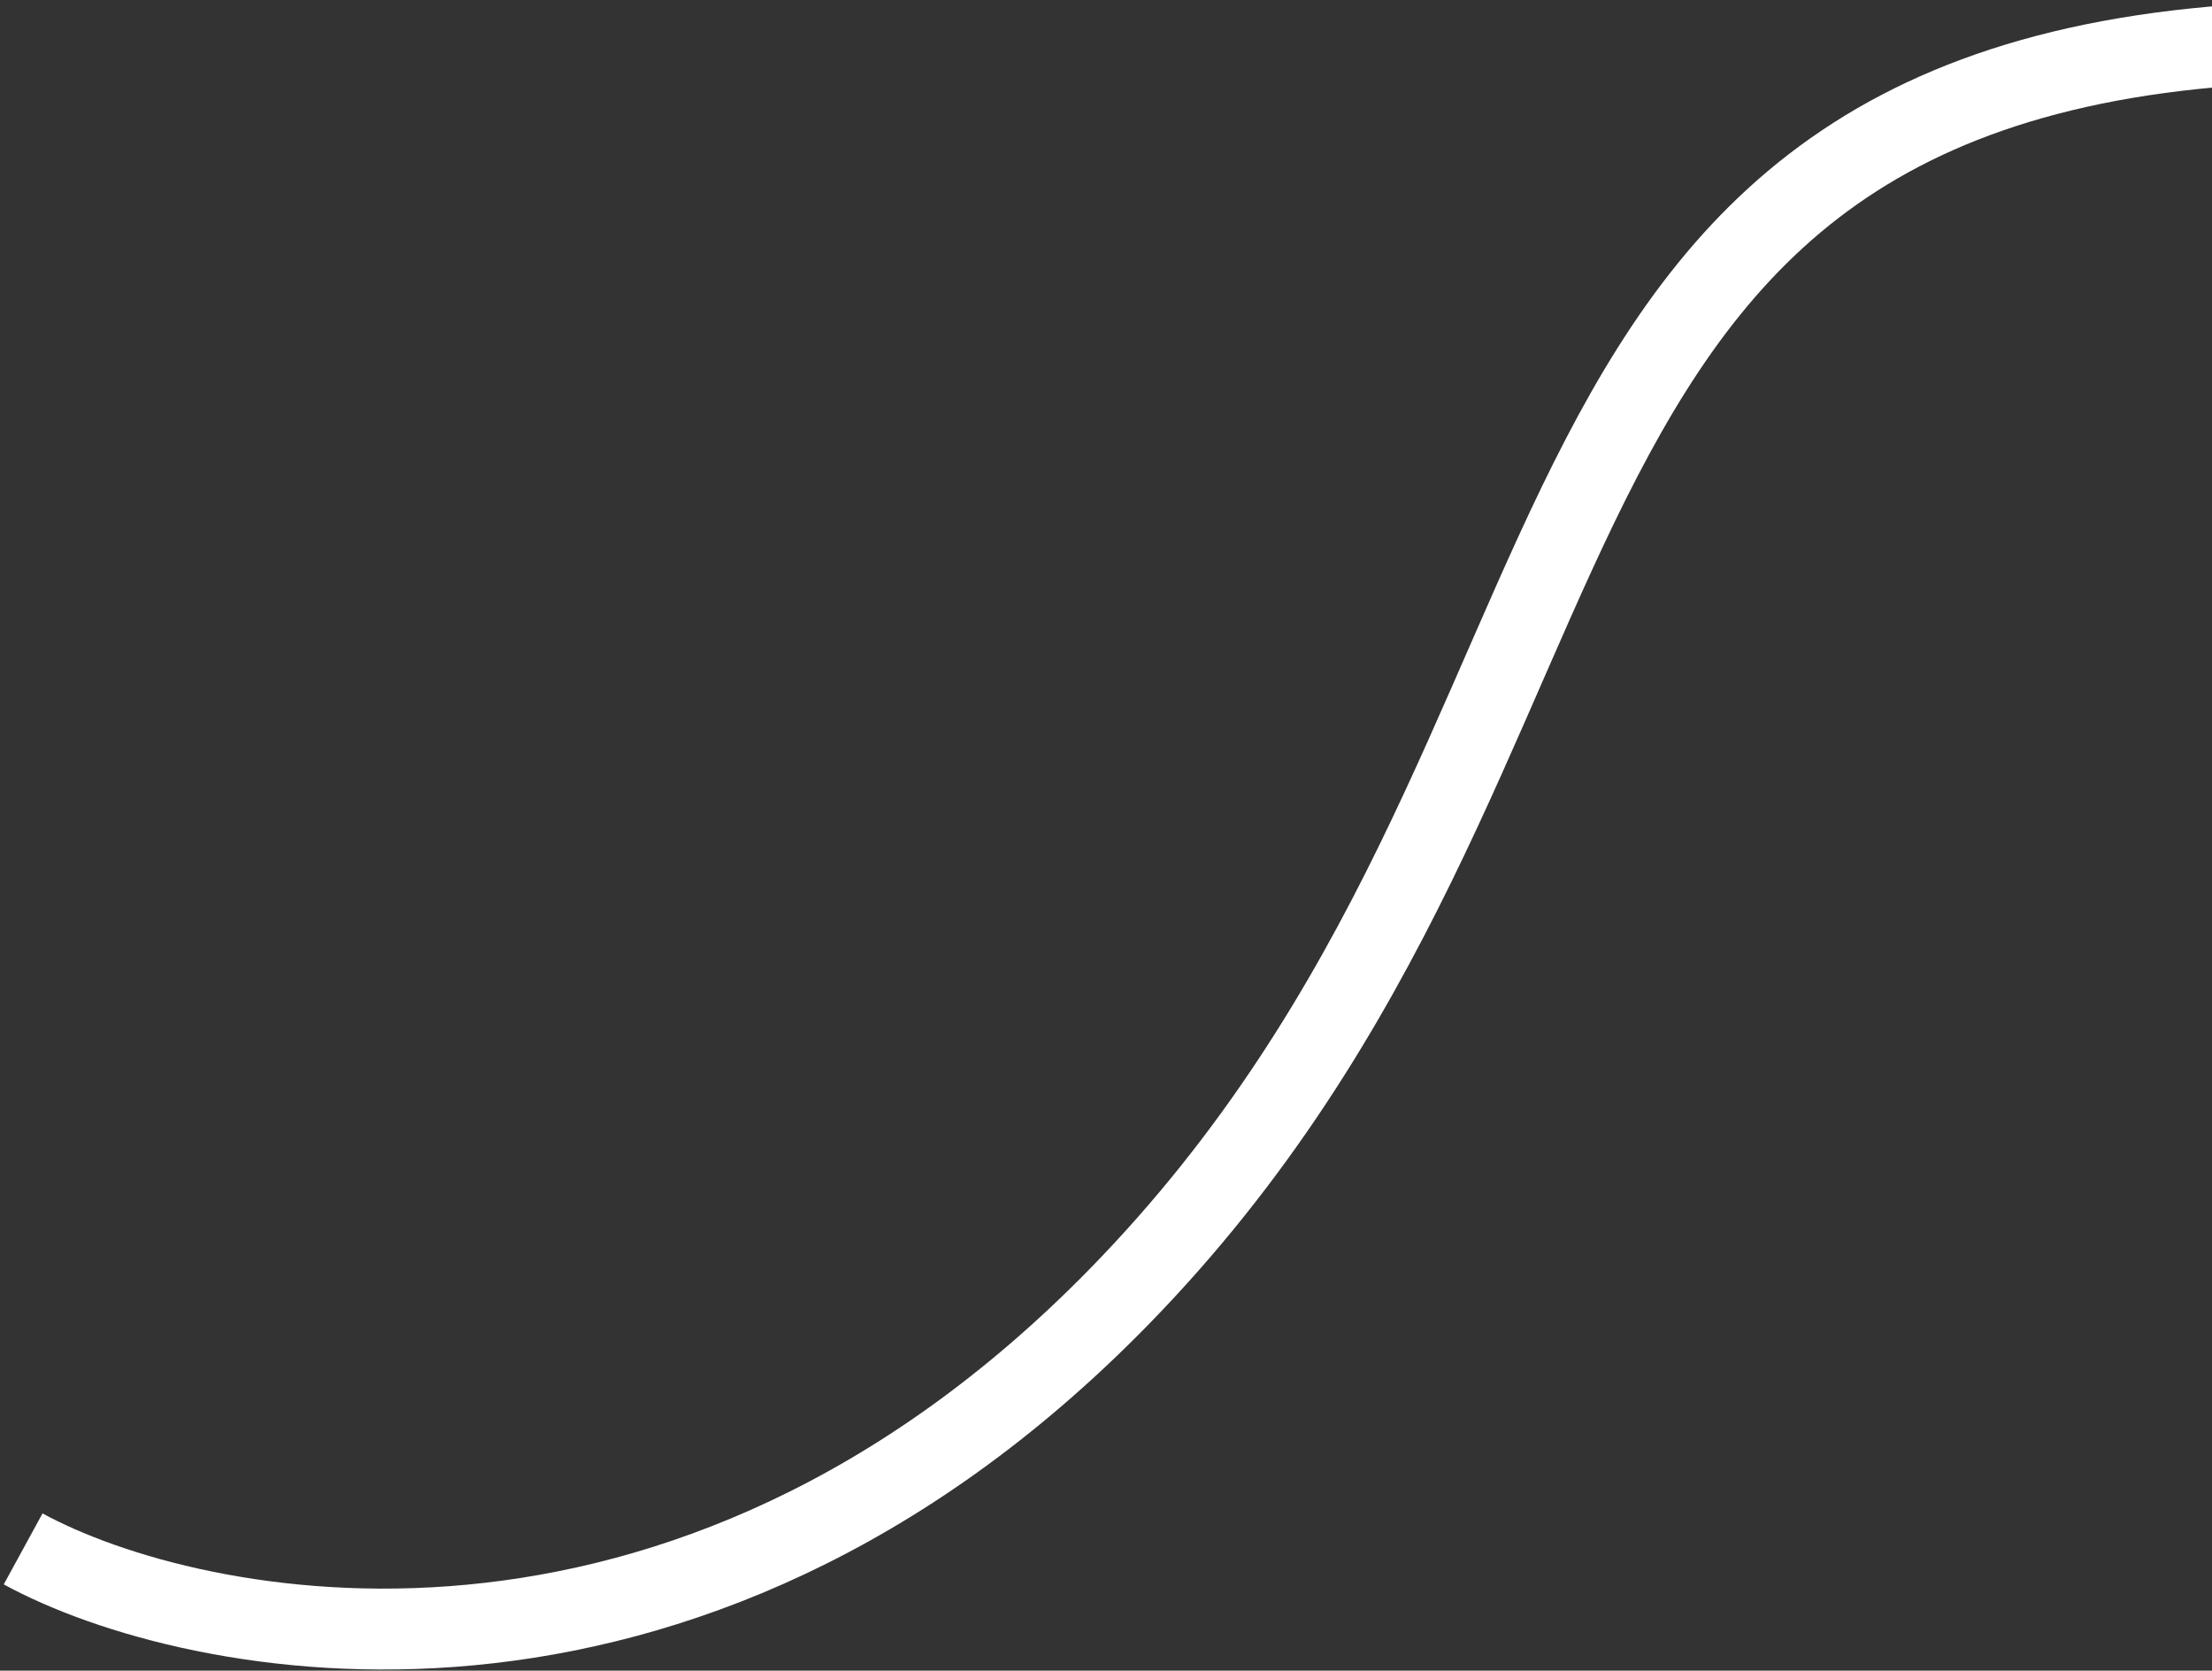 <svg width="547" height="413" viewBox="0 0 547 413" fill="none" xmlns="http://www.w3.org/2000/svg">
<rect x="0" y="0" width="547" height="413" fill="#333333" stroke="none"/>
<path d="M5.723 382.908C47.436 405.702 168.788 431.05 276.746 320.563C411.695 182.455 358.334 9.046 581.52 10.258" stroke="white" stroke-width="20"/>
</svg>
